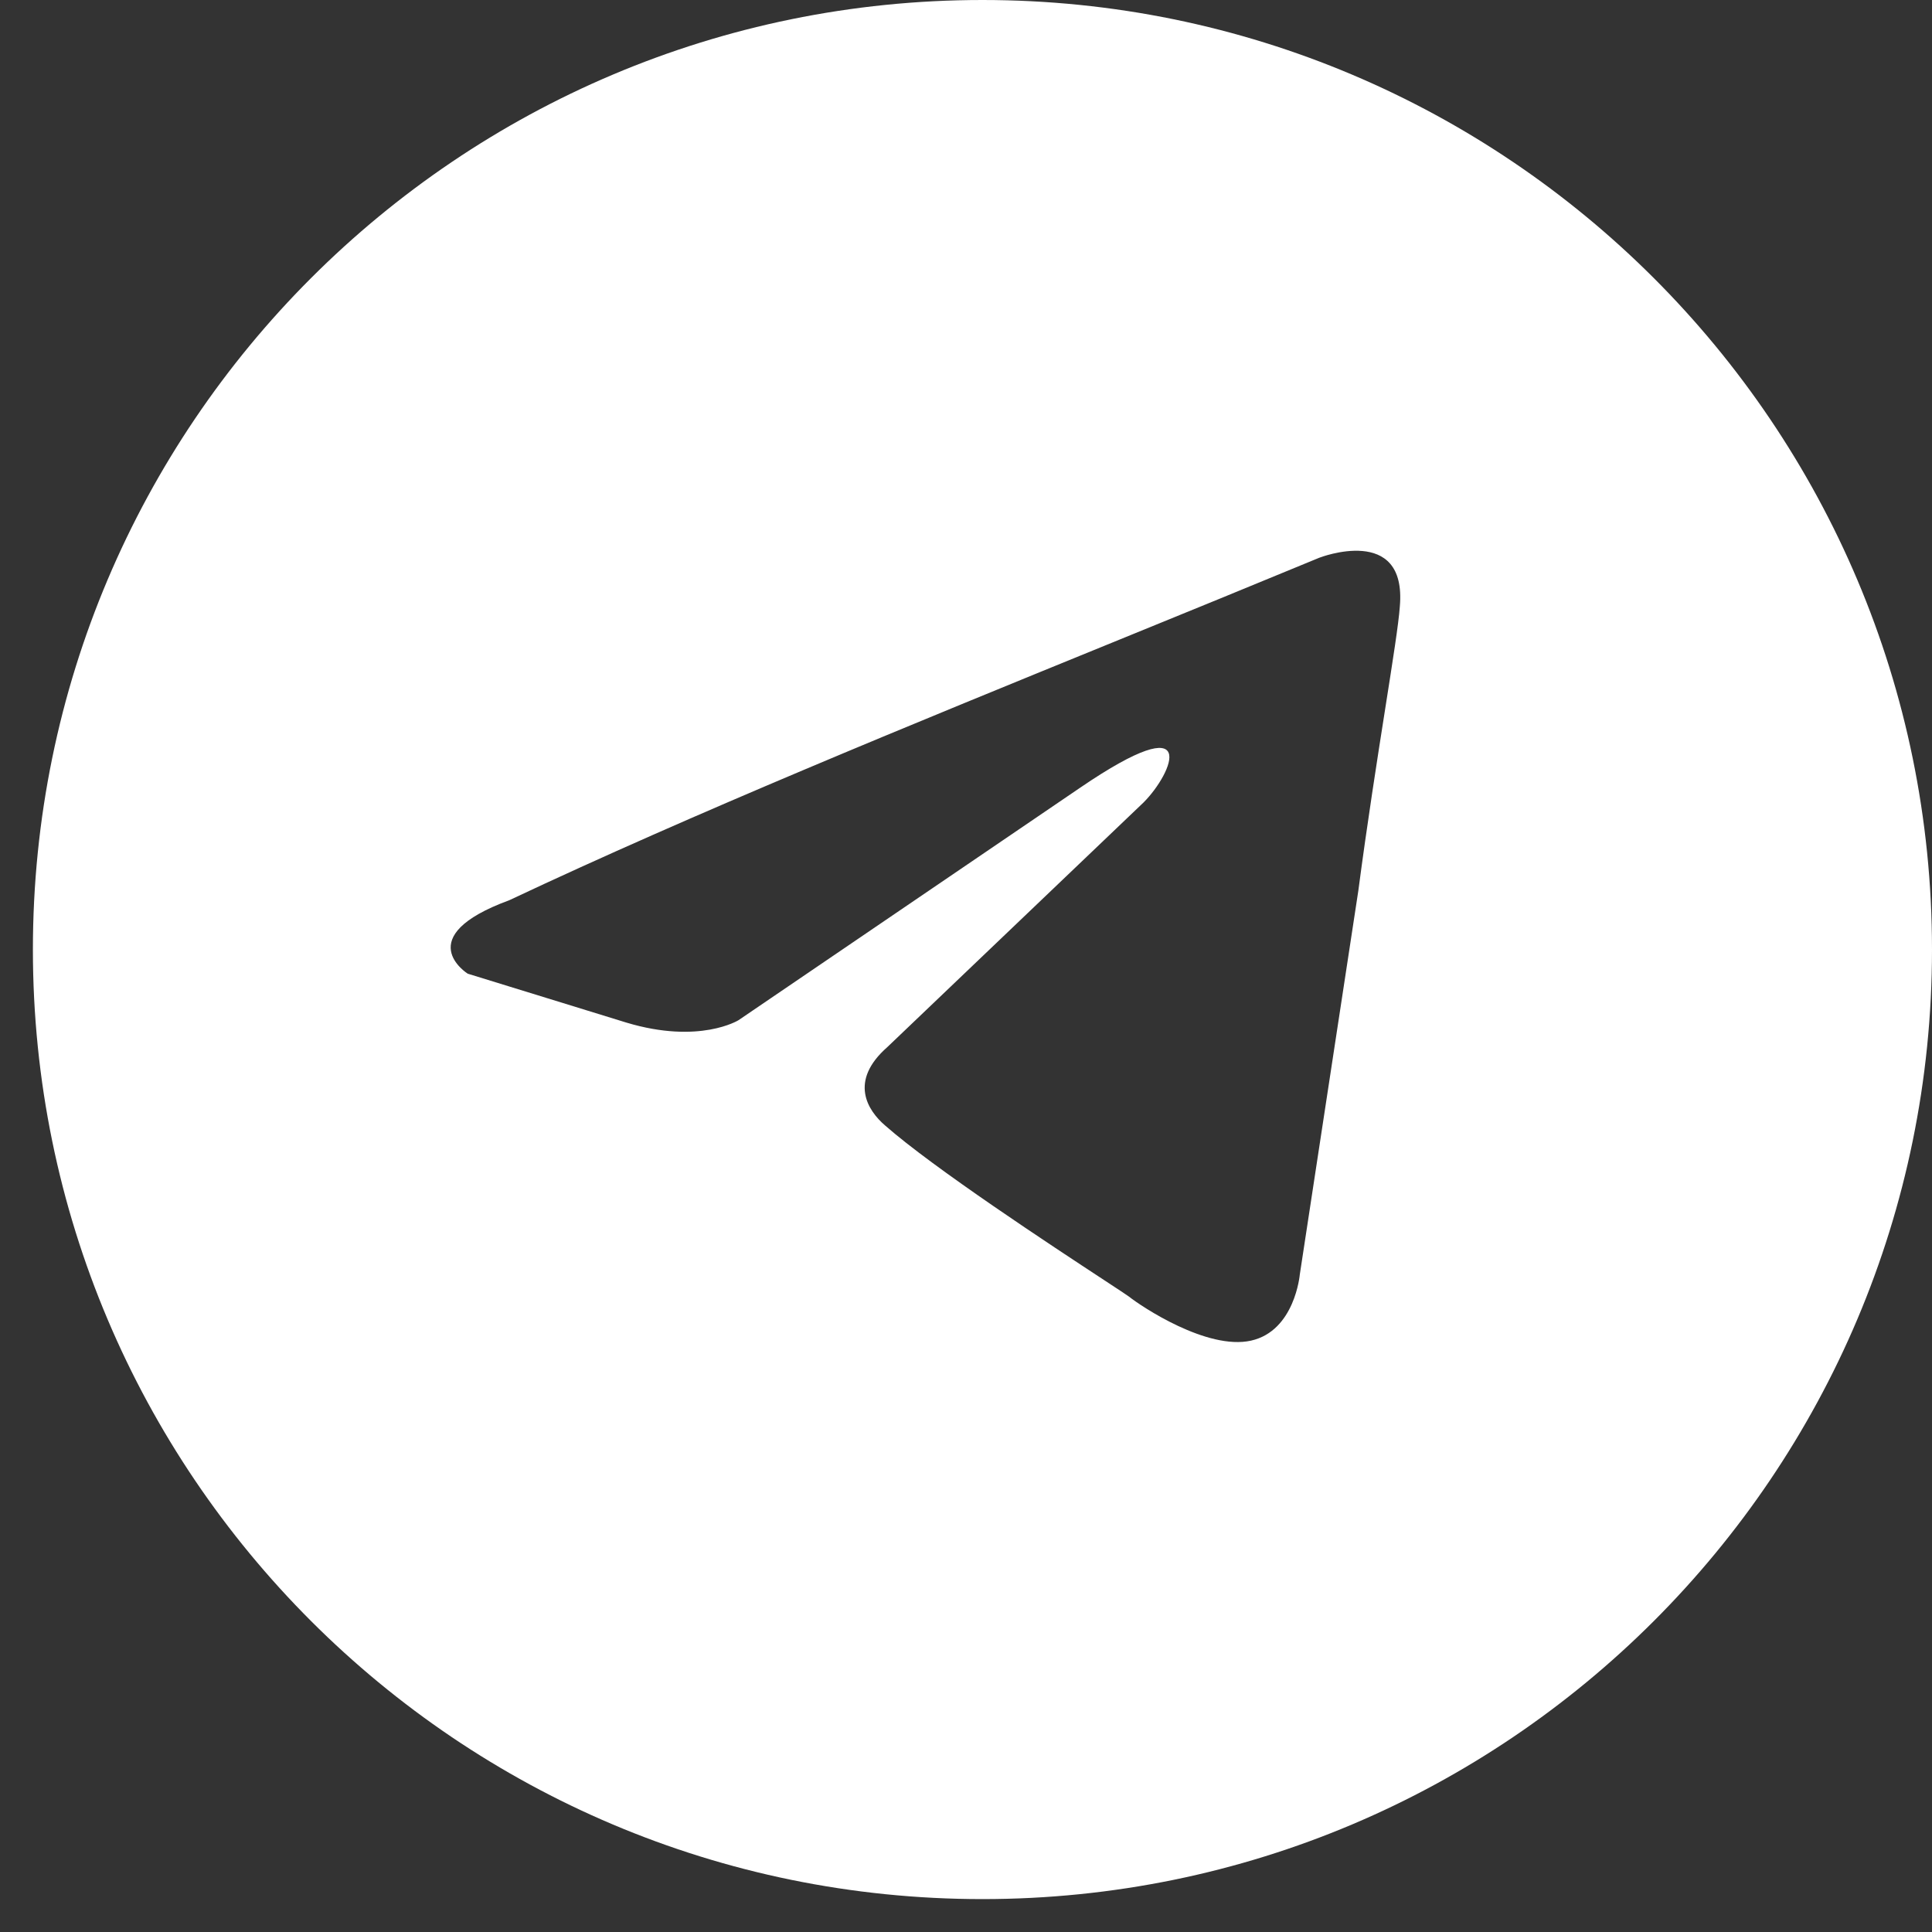 <svg width="35" height="35" viewBox="0 0 35 35" fill="none" xmlns="http://www.w3.org/2000/svg">
<rect x="0" y="0" width="35" height="35" fill="#333333" stroke="none"/>
<path fill-rule="evenodd" clip-rule="evenodd" d="M17.798 34.404C27.298 34.404 35 26.703 35 17.202C35 7.702 27.298 0 17.798 0C8.297 0 0.596 7.702 0.596 17.202C0.596 26.703 8.297 34.404 17.798 34.404ZM25.359 10.99C25.492 9.483 23.9 10.104 23.9 10.104C22.725 10.59 21.514 11.085 20.289 11.584C16.491 13.133 12.567 14.734 9.225 16.309C7.412 16.974 8.473 17.639 8.473 17.639L11.347 18.525C12.673 18.924 13.38 18.481 13.38 18.481L19.568 14.27C21.779 12.763 21.248 14.004 20.718 14.536L16.076 18.968C15.369 19.589 15.723 20.121 16.032 20.387C16.909 21.16 19.066 22.576 20.008 23.194C20.253 23.355 20.416 23.462 20.452 23.489C20.674 23.666 21.867 24.464 22.663 24.287C23.458 24.11 23.547 23.09 23.547 23.09L24.608 16.132C24.767 14.924 24.949 13.762 25.095 12.835C25.233 11.959 25.338 11.292 25.359 10.99Z" fill="white"/>
</svg>

